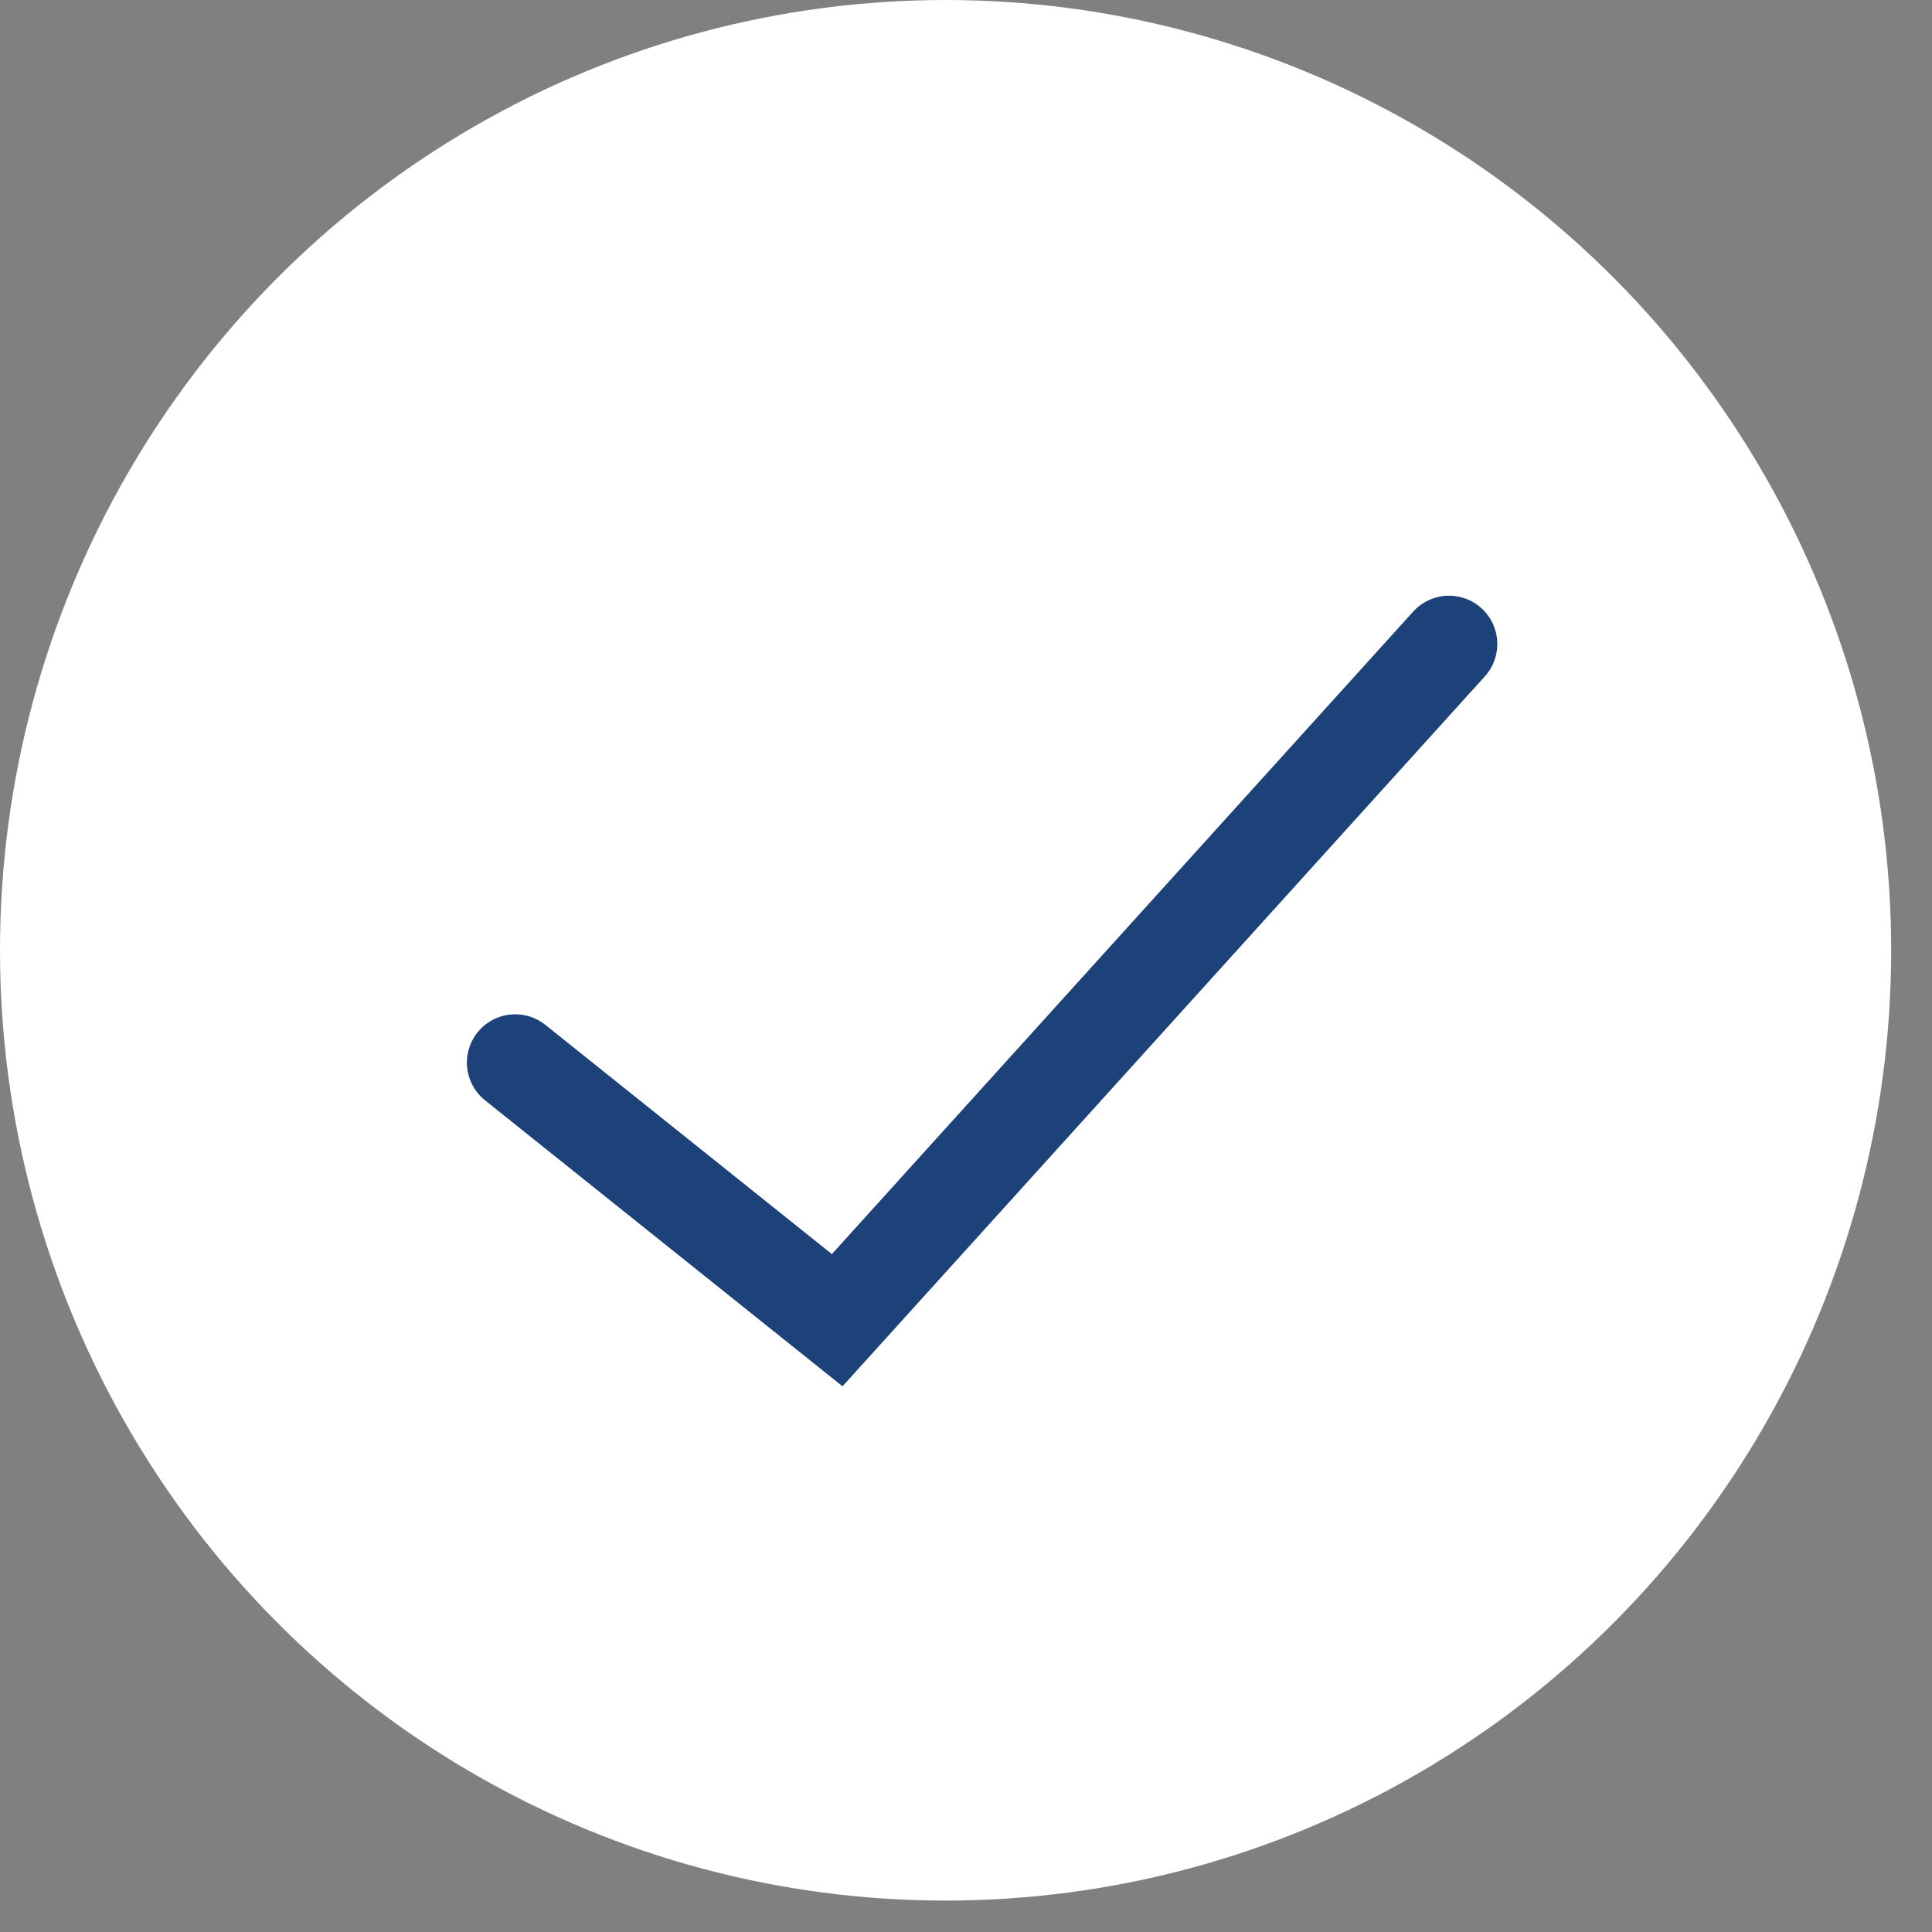 <svg xmlns="http://www.w3.org/2000/svg" width="30" height="30" viewBox="0 0 30 30" fill="none"><rect x="0" y="0" width="30" height="30" fill="#808080" stroke="none"/><ellipse cx="14.683" cy="14.756" rx="14.683" ry="14.756" fill="white"></ellipse><path d="M8 16.5L13 20.5L22.5 10" stroke="#1C4279" stroke-width="1.5" stroke-linecap="round"></path></svg>